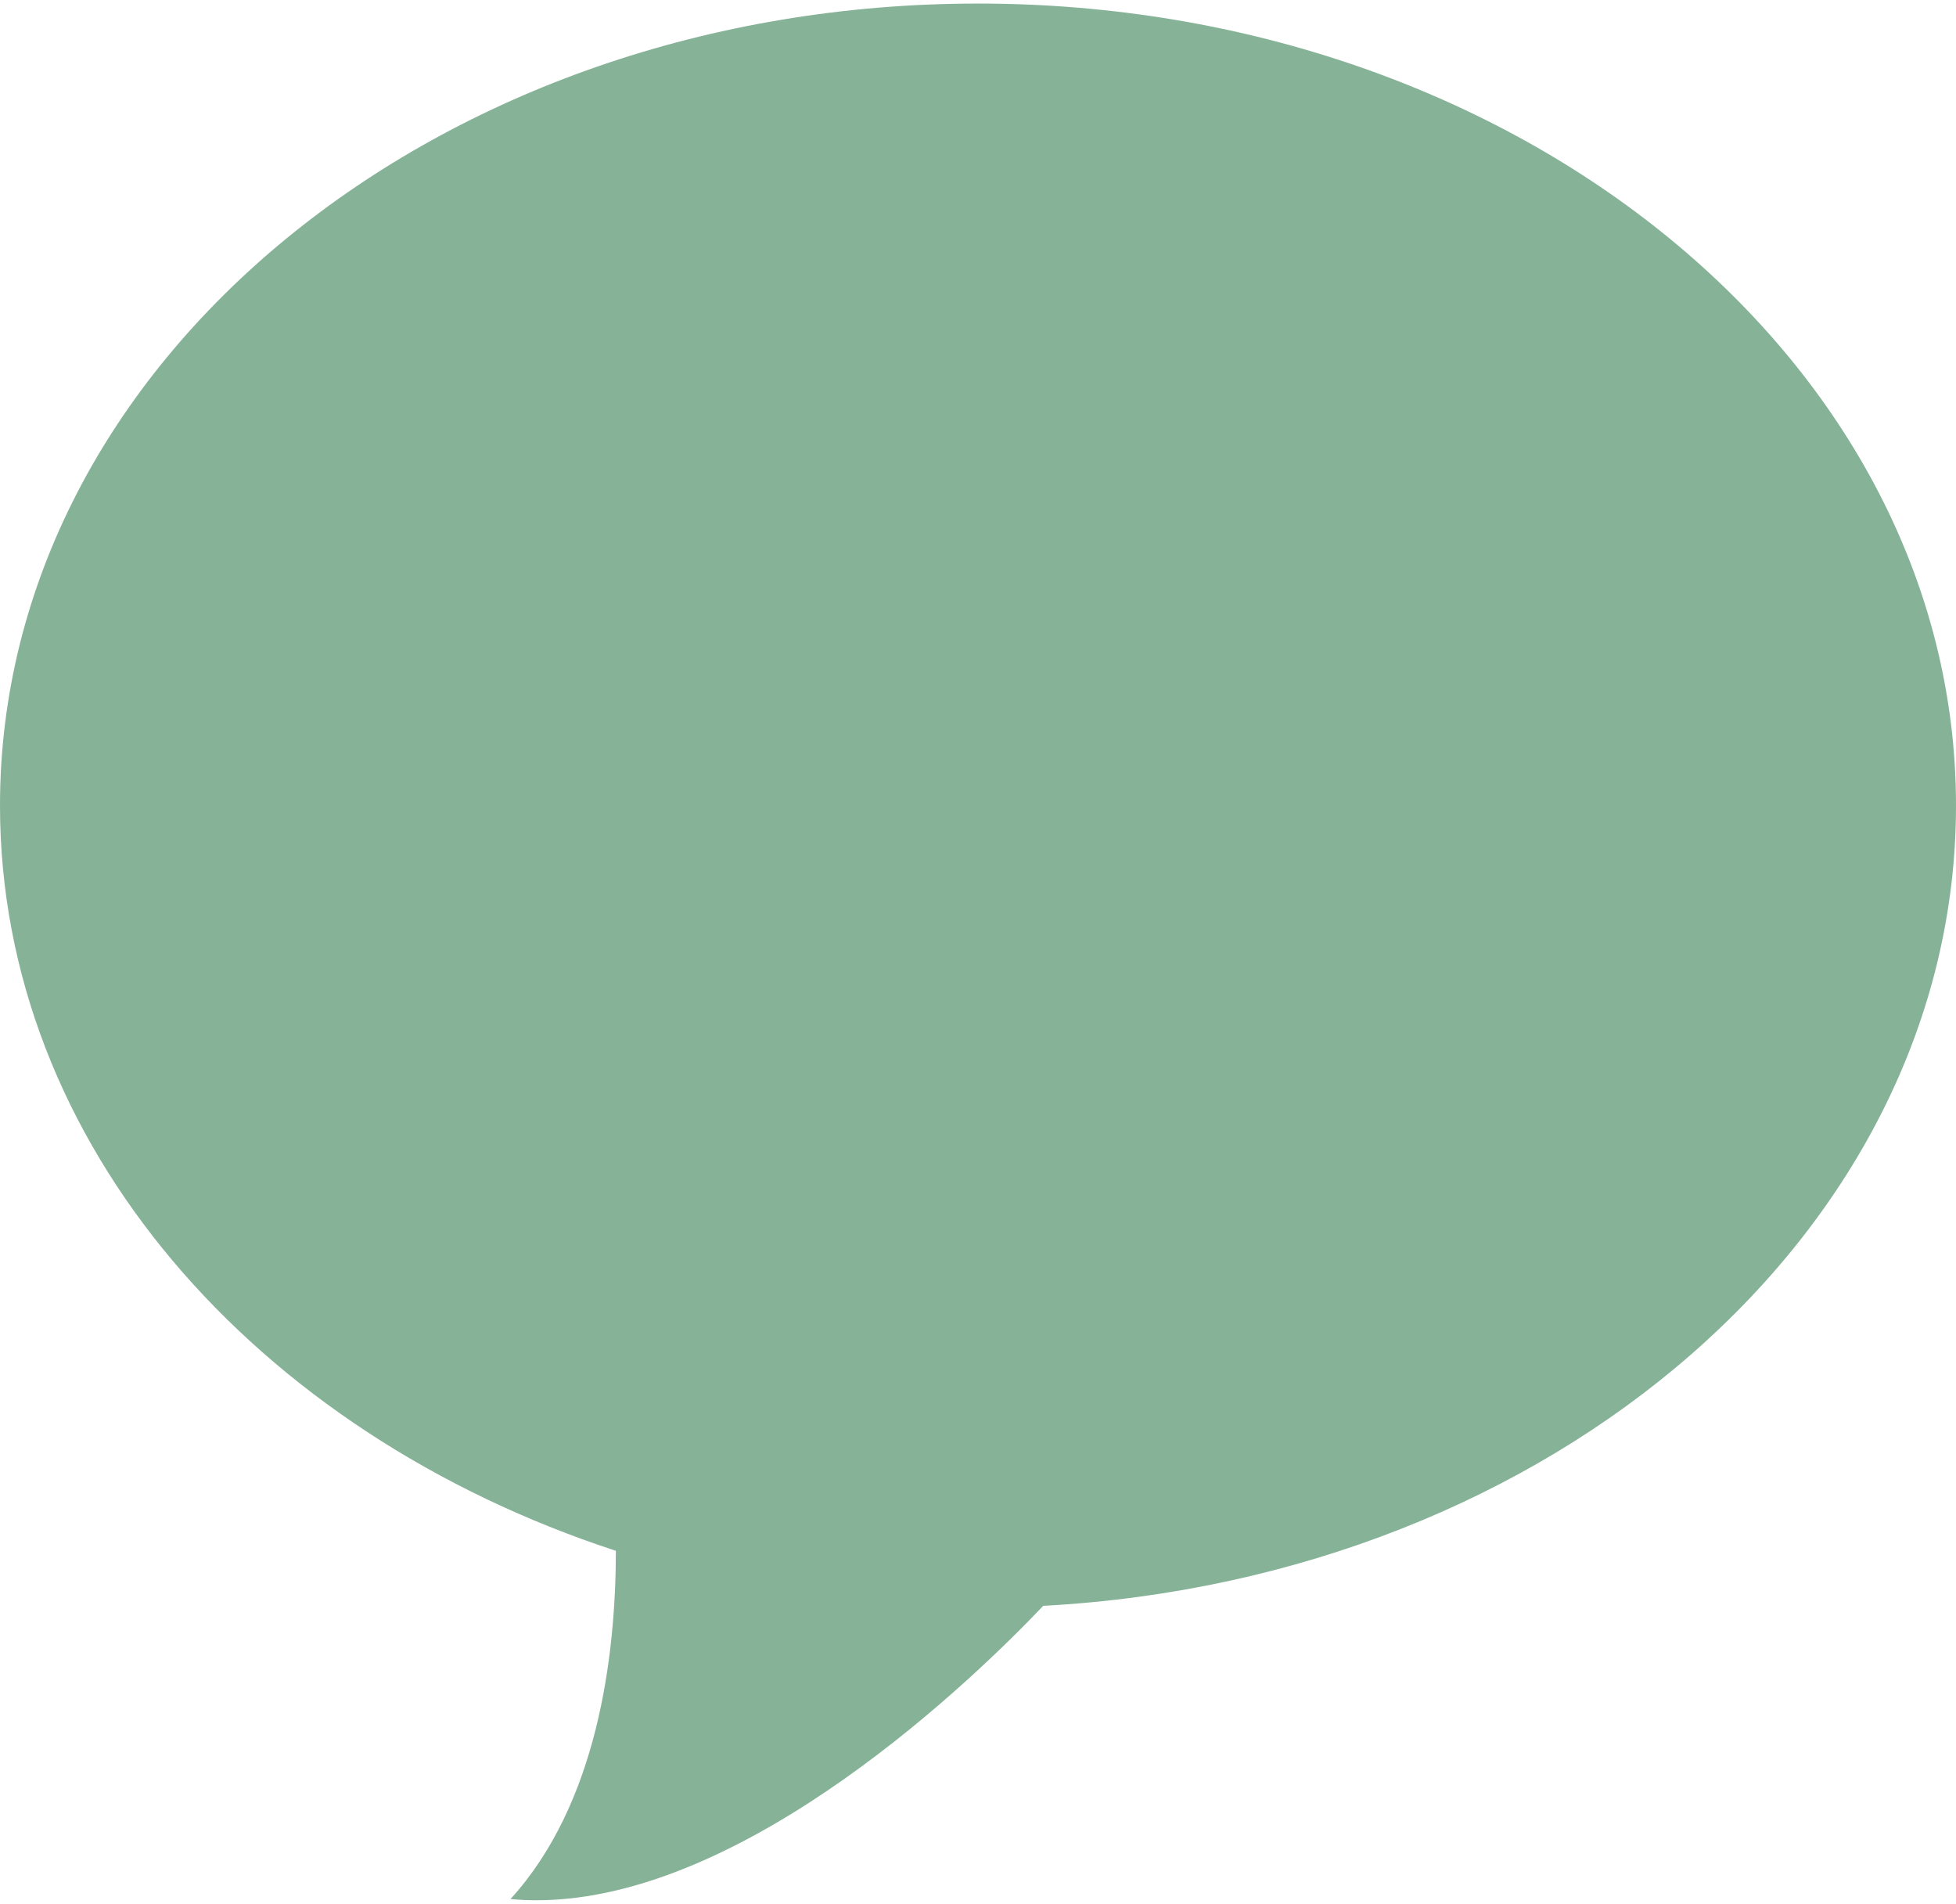 <?xml version="1.0" encoding="UTF-8"?>
<svg id="Layer_1" xmlns="http://www.w3.org/2000/svg" width="409" height="398" version="1.1" viewBox="0 0 409 398">
  <!-- Generator: Adobe Illustrator 29.5.1, SVG Export Plug-In . SVG Version: 2.1.0 Build 141)  -->
  <defs>
    <style>
      .st0 {
        fill: #86b297;
      }
    </style>
  </defs>
  <path id="Vereinigungsmenge_2-2" class="st0" d="M106.745,397.005c18.156-19.933,22.011-50.545,22.038-72.8C53.328,299.53,0,239.073,0,168.409,0,75.81,91.559.744,204.5.744s204.5,75.066,204.5,167.665c0,88.84-84.28,161.543-190.86,167.298-13.651,14.364-61.851,61.543-105.921,61.549-1.836.001-3.656-.081-5.474-.251Z"/>
</svg>
